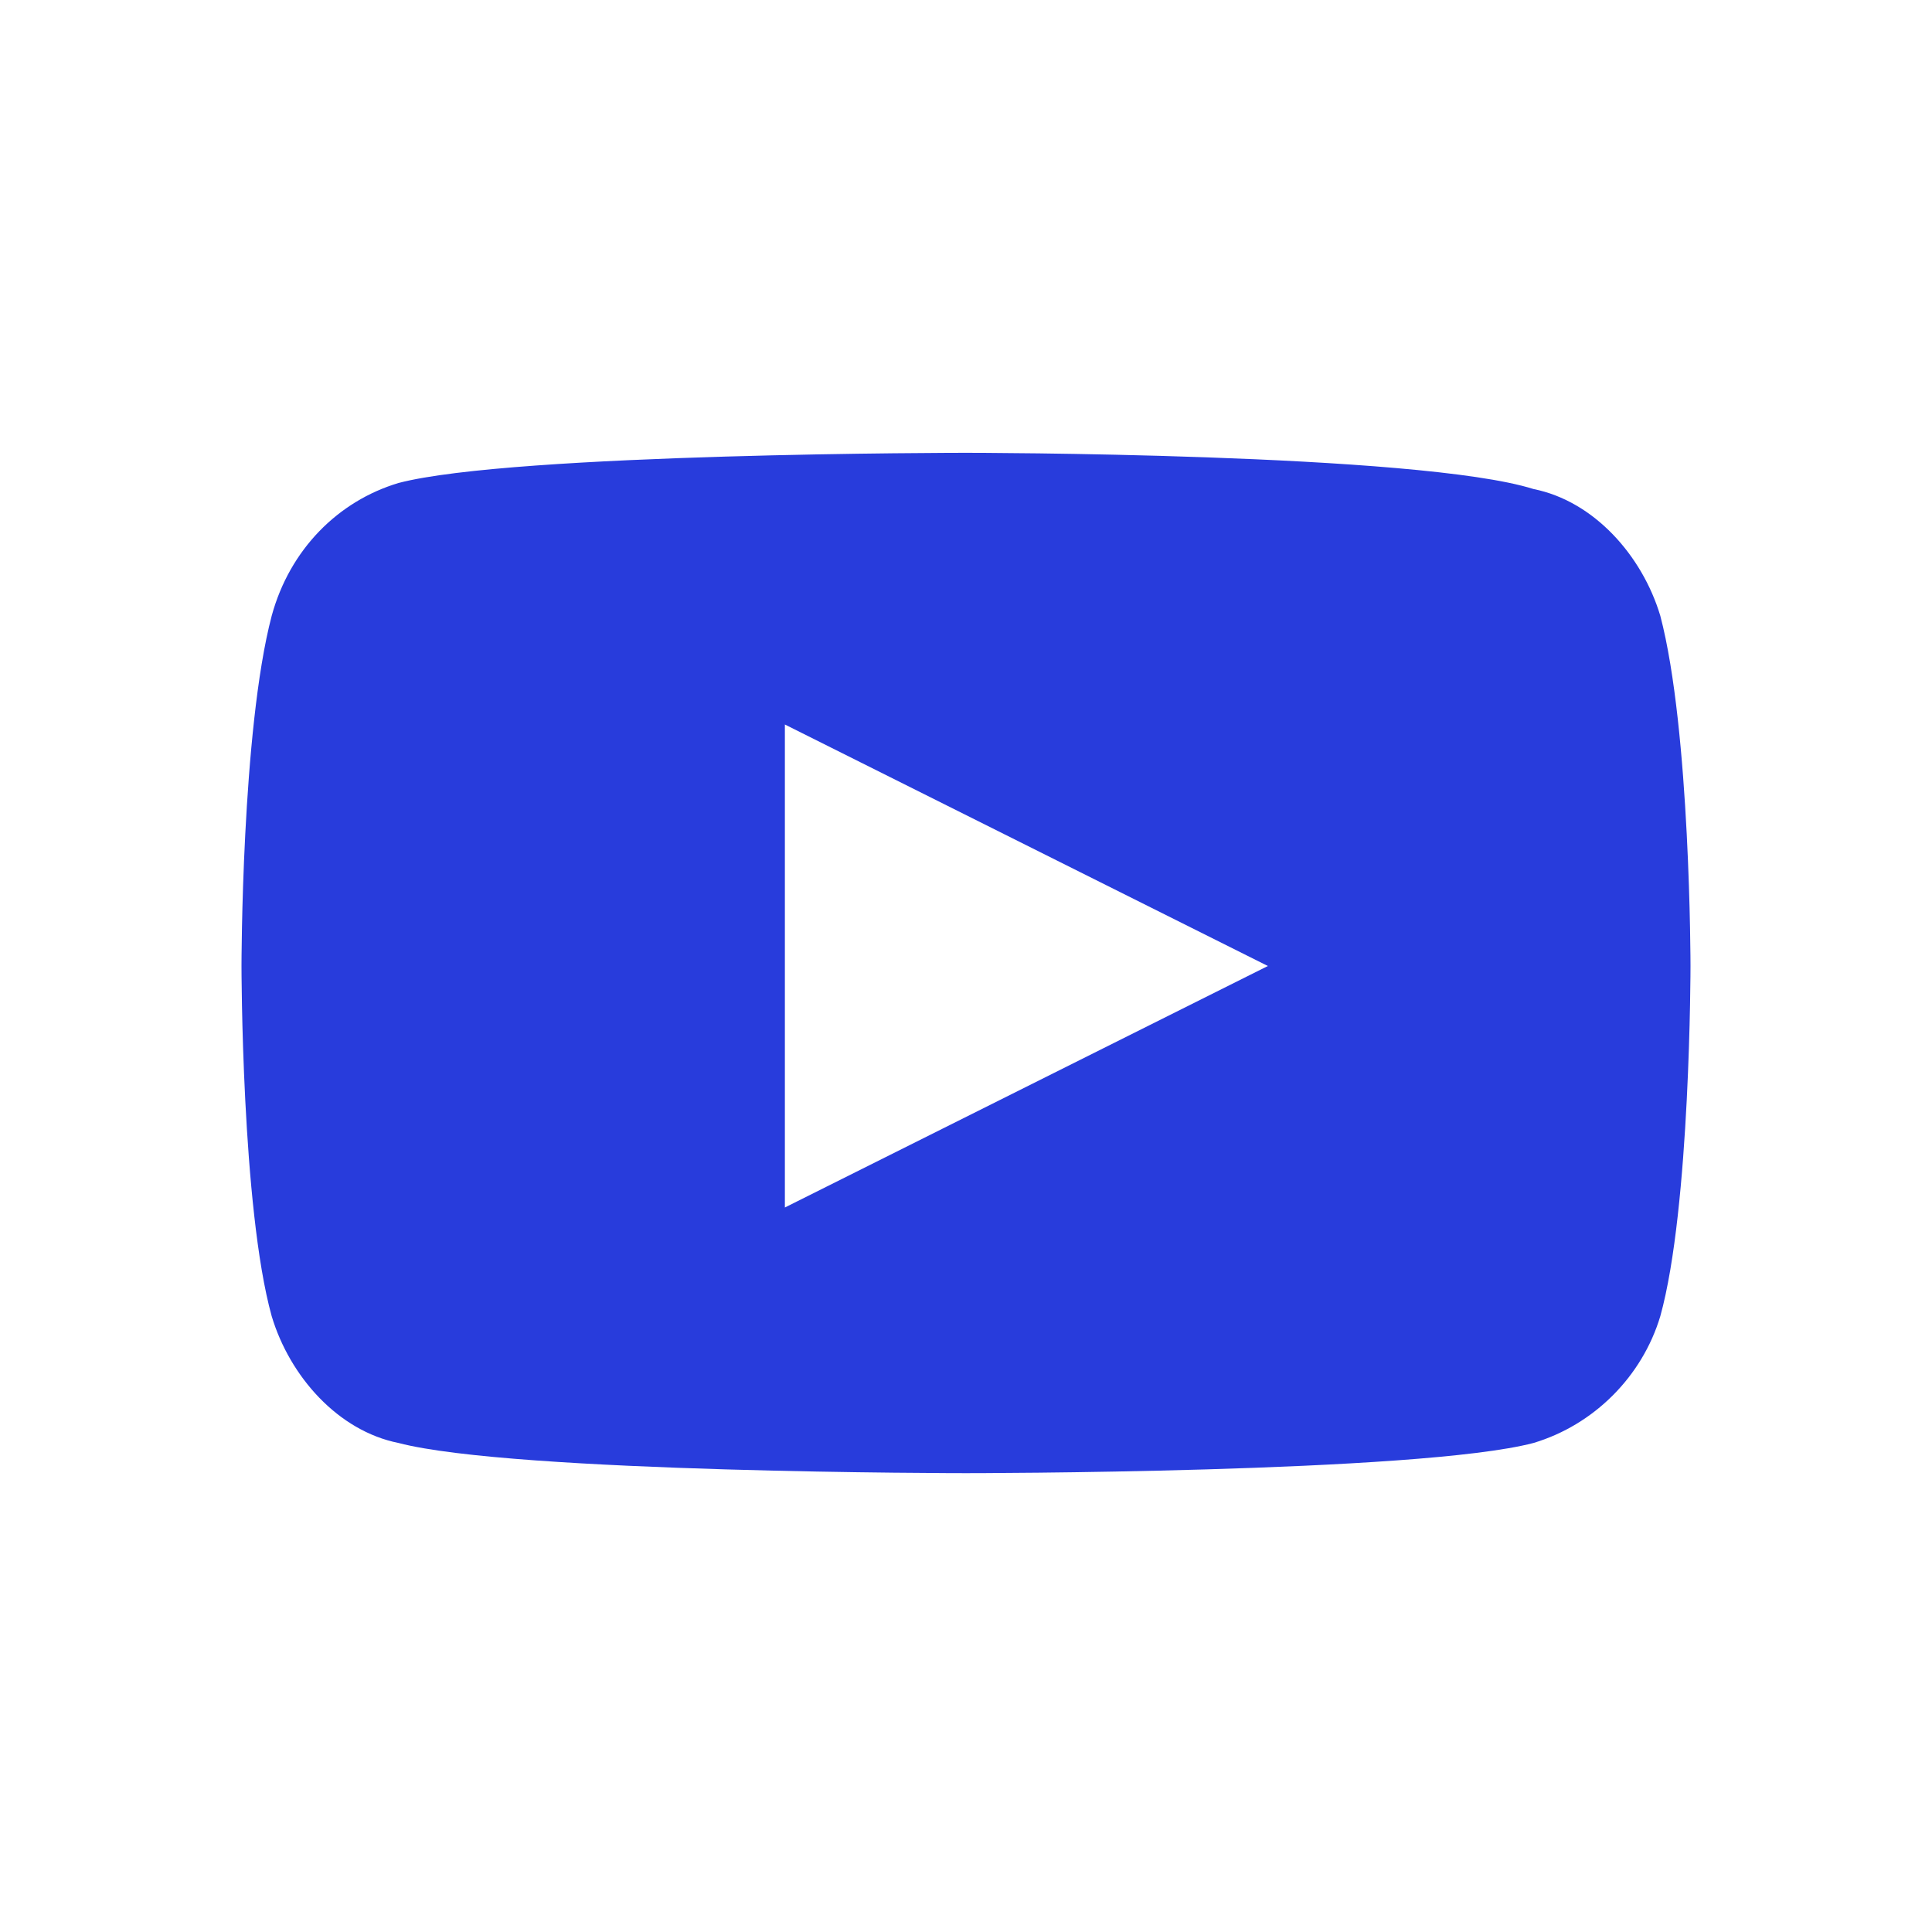 <svg xmlns="http://www.w3.org/2000/svg" width="32" height="32" viewBox="0 0 32 32"><path fill="#283cdc" d="M27.5 10.2c-.3-1-1.1-1.9-2.1-2.1-1.9-.6-9.4-.6-9.4-.6s-7.5 0-9.4.5c-1 .3-1.8 1.1-2.1 2.2-.5 1.9-.5 5.8-.5 5.8s0 4 .5 5.8c.3 1 1.1 1.9 2.1 2.1 1.9.5 9.4.5 9.4.5s7.5 0 9.4-.5c1-.3 1.8-1.1 2.1-2.1.5-1.8.5-5.8.5-5.8s0-3.9-.5-5.8zm-14.5 9.8v-8l8 4-8 4z"/></svg>